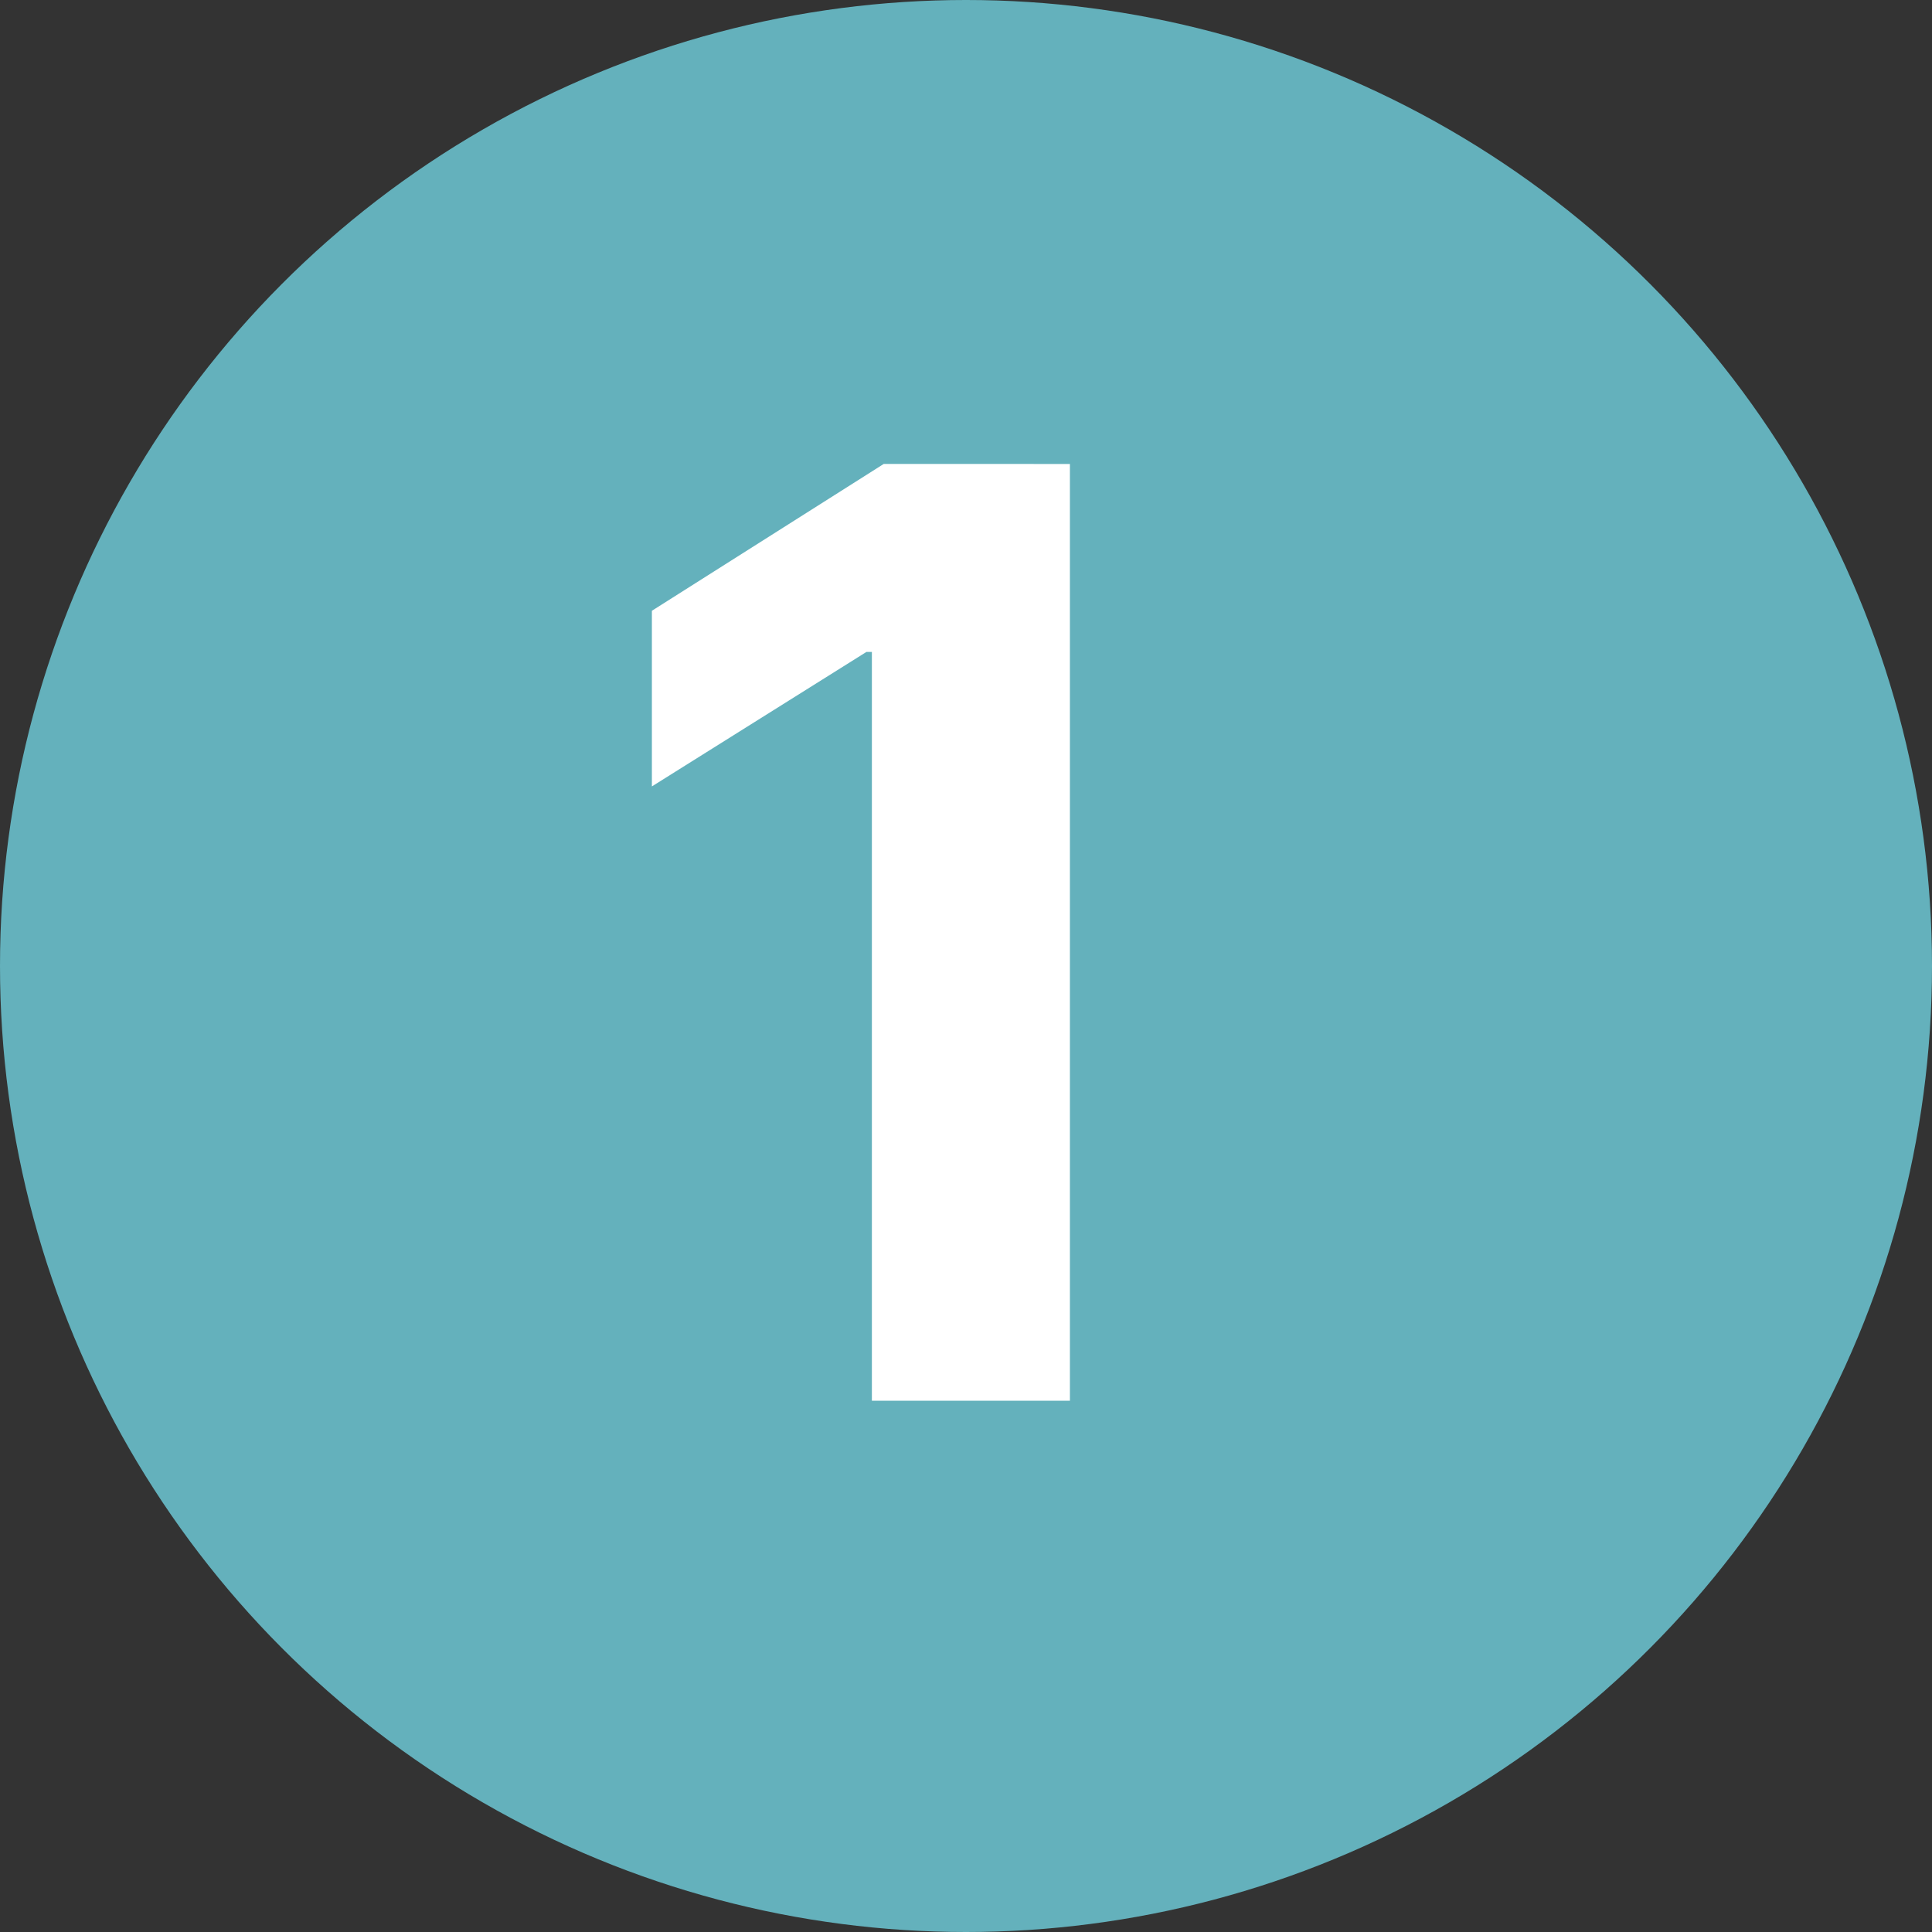 <svg xmlns="http://www.w3.org/2000/svg" xmlns:xlink="http://www.w3.org/1999/xlink" width="60" height="60" viewBox="0 0 60 60">
  <rect x="0" y="0" width="60" height="60" fill="#333333" stroke="none"/>
  <defs>
    <clipPath id="clip-Step1">
      <rect width="60" height="60"/>
    </clipPath>
  </defs>
  <g id="Step1" clip-path="url(#clip-Step1)">
    <g id="Group_60870" data-name="Group 60870" transform="translate(-30 -30)">
      <circle id="Ellipse_227" data-name="Ellipse 227" cx="30" cy="30" r="30" transform="translate(30 30)" fill="#64b1bc"/>
      <path id="Path_12505" data-name="Path 12505" d="M5.227-29.091V0H-.923V-23.253h-.17l-6.662,4.176v-5.455l7.2-4.56Z" transform="translate(58 73.5)" fill="#fff"/>
    </g>
  </g>
</svg>
